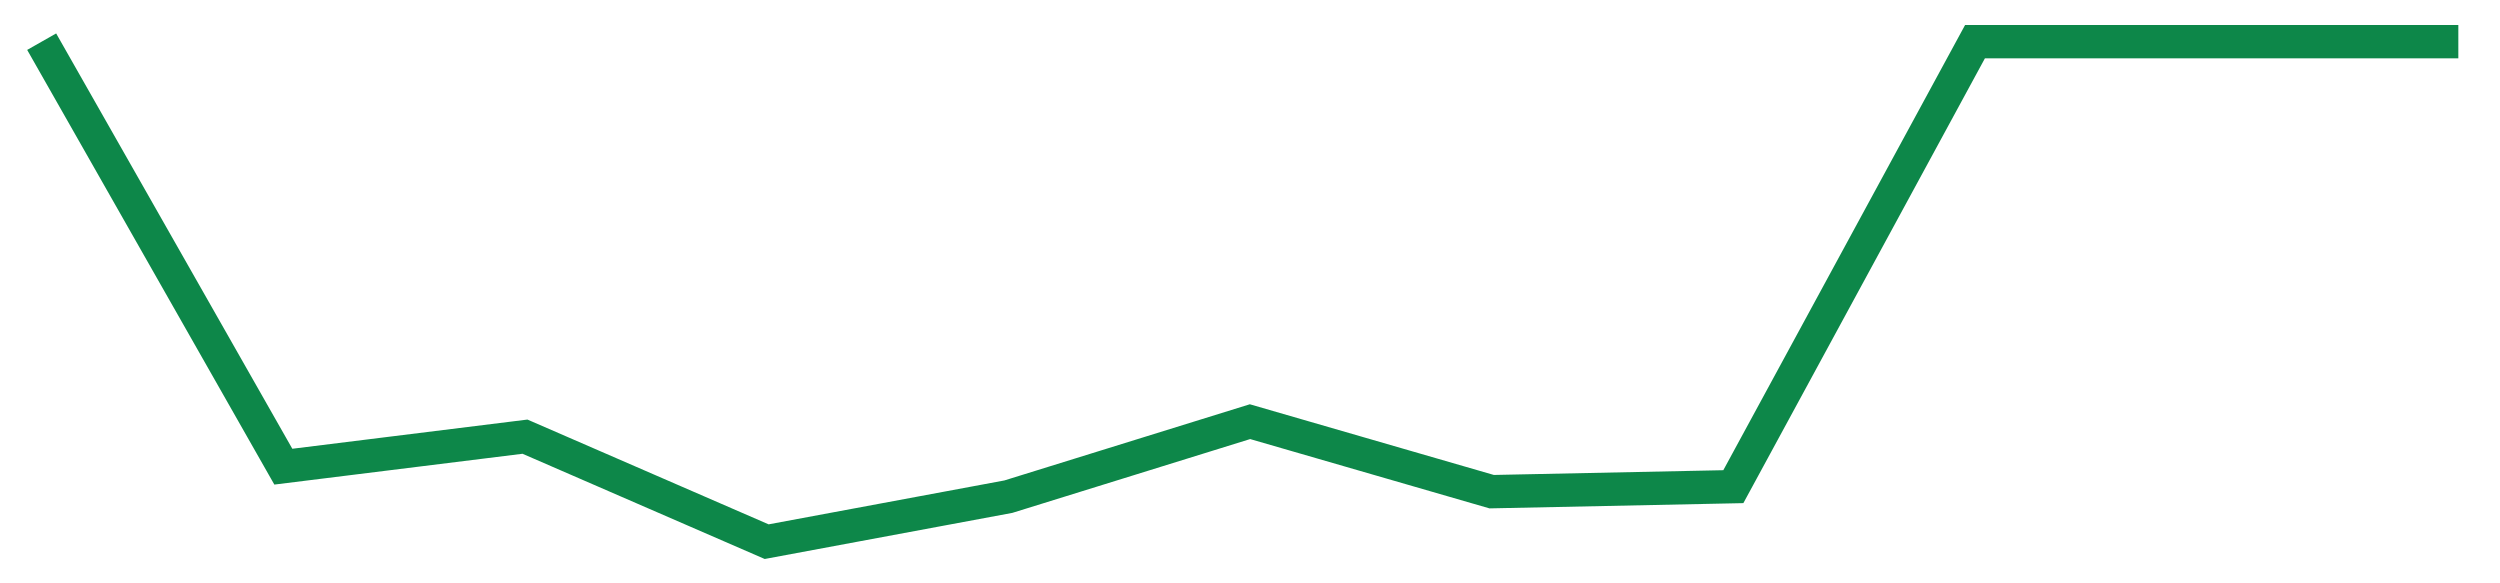 <svg width="300" height="70" viewBox="0 0 300 70" xmlns="http://www.w3.org/2000/svg">
    <path d="M 5,5 L 34,56 L 63,52.4 L 92,65 L 121,59.6 L 150,50.6 L 179,59 L 208,58.4 L 237,5 L 266,5 L 295,5" fill="none" stroke="#0D8749" stroke-width="4"/>
</svg>
